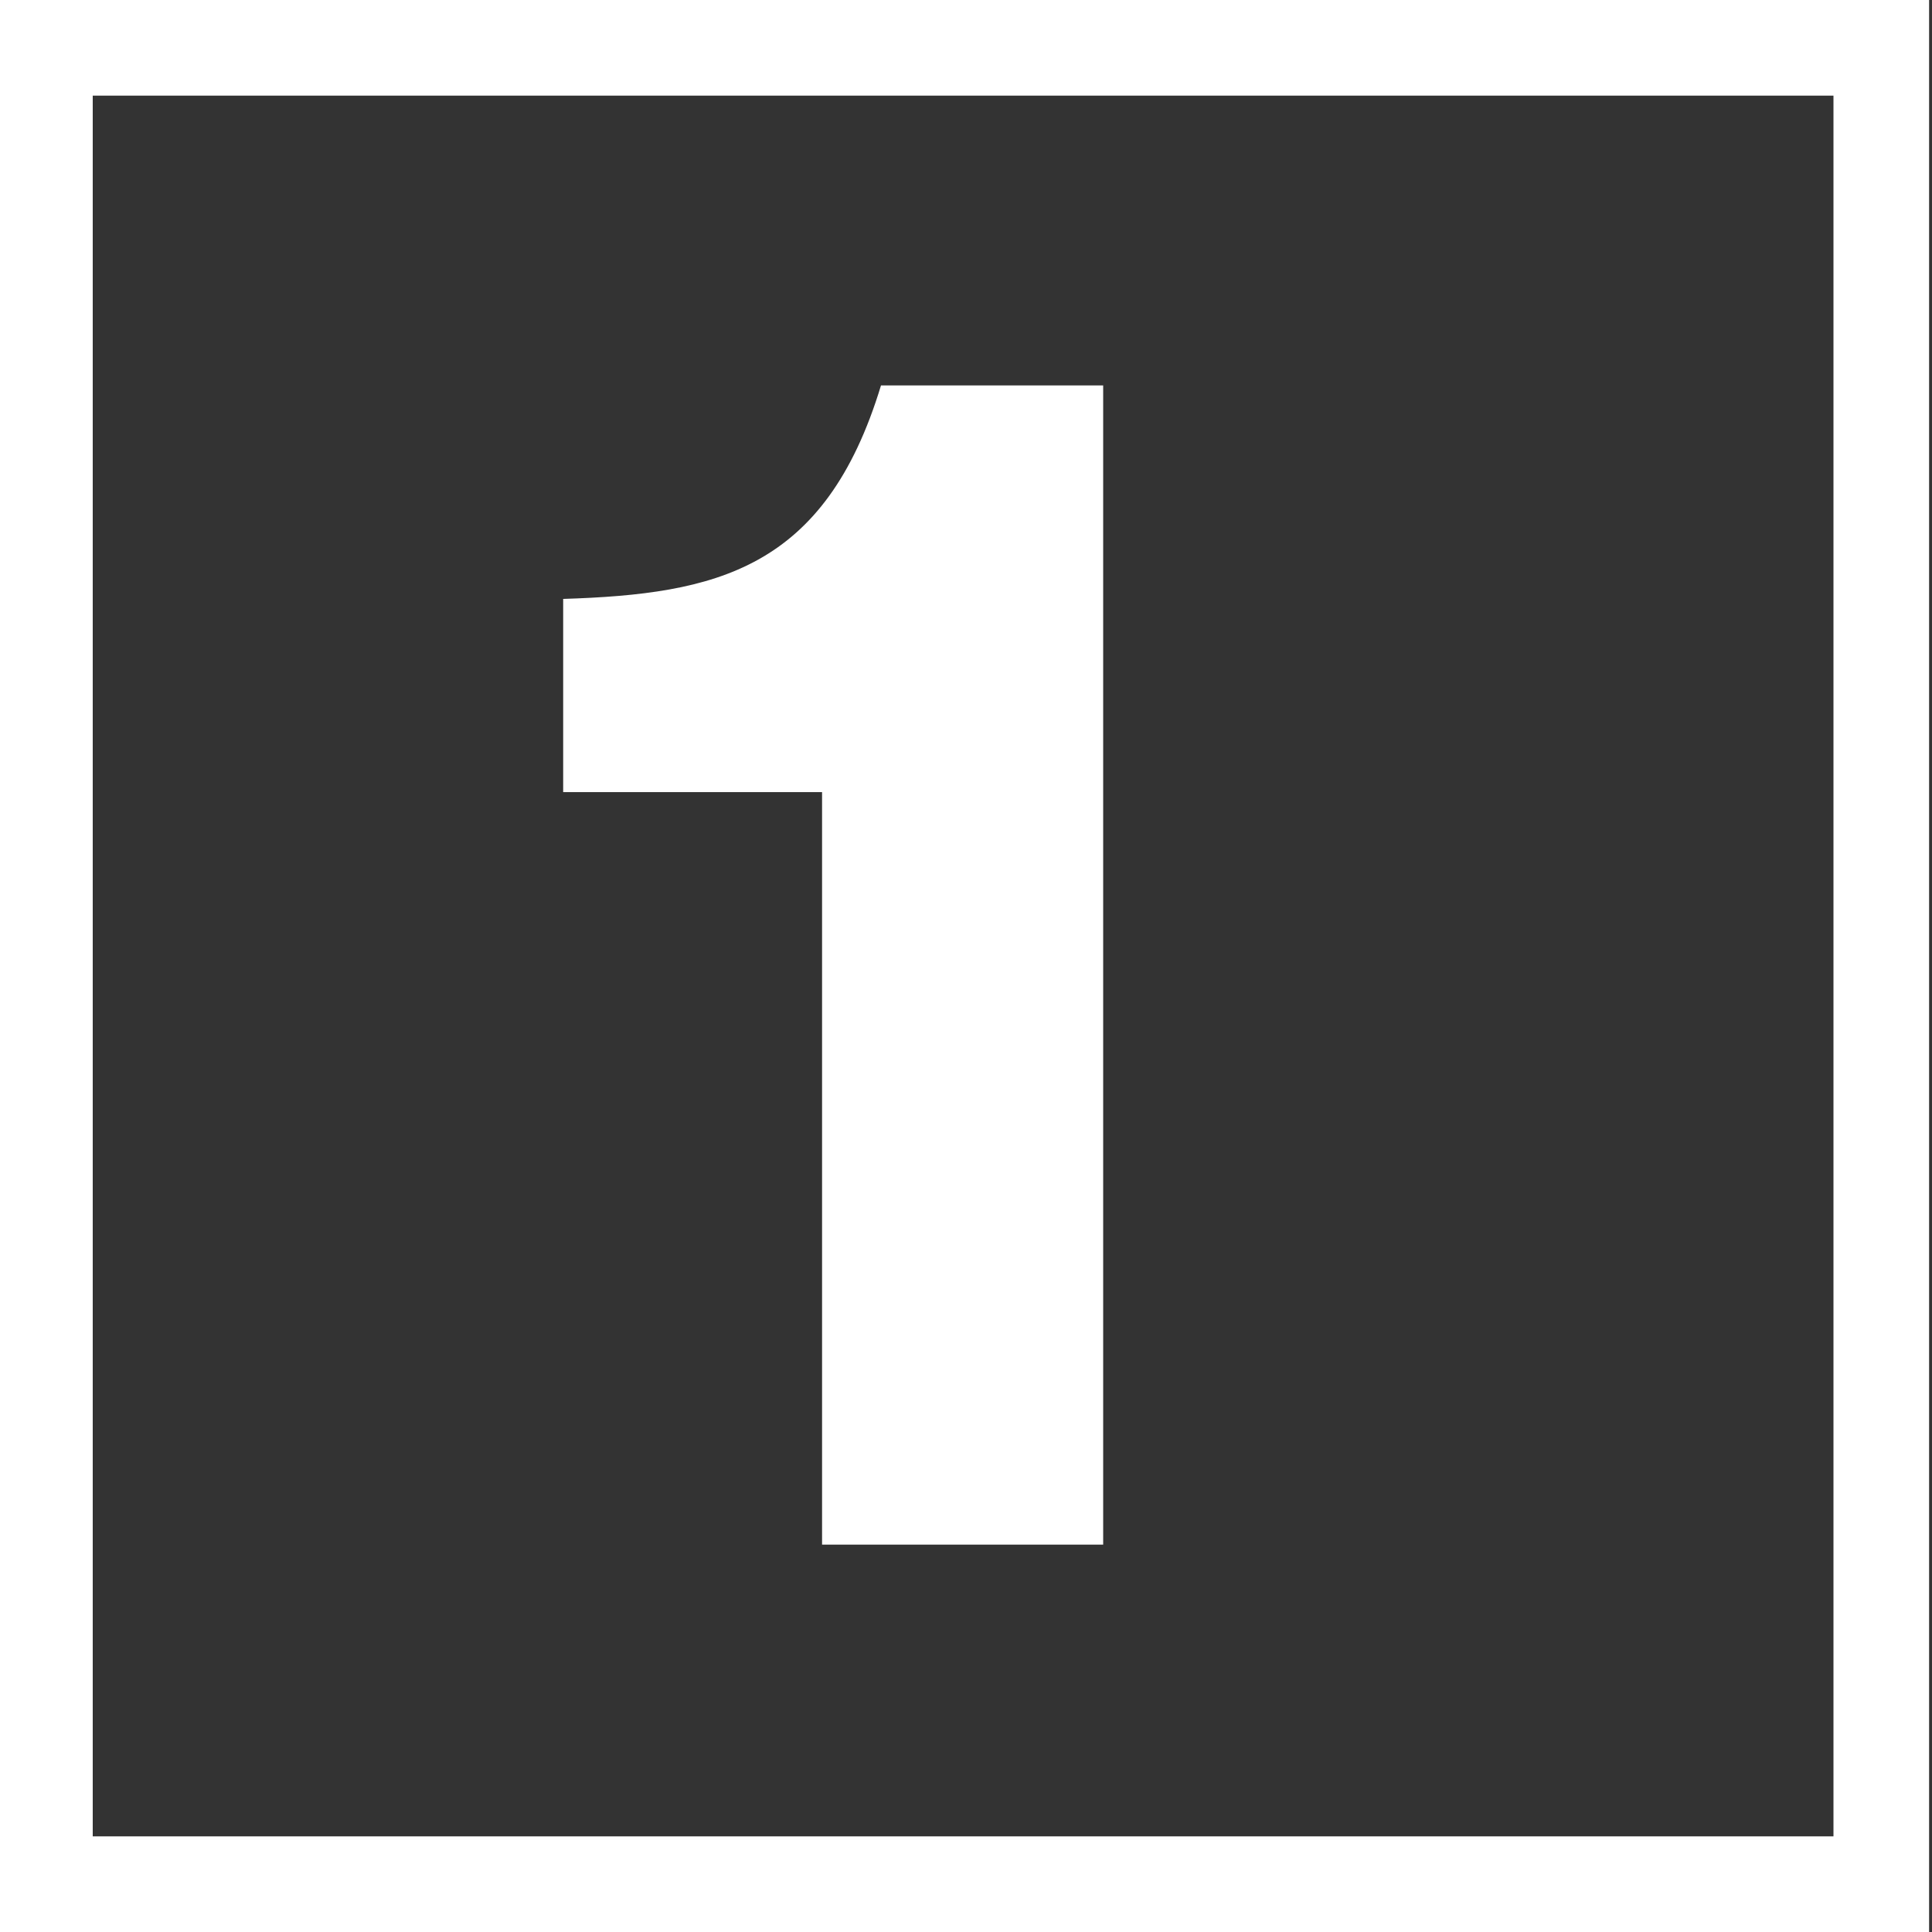 <?xml version="1.0" encoding="utf-8"?>
<!-- Generator: Adobe Illustrator 26.2.1, SVG Export Plug-In . SVG Version: 6.00 Build 0)  -->
<svg version="1.1" id="レイヤー_1" xmlns="http://www.w3.org/2000/svg" xmlns:xlink="http://www.w3.org/1999/xlink" x="0px"
	 y="0px" viewBox="0 0 200 200" style="enable-background:new 0 0 200 200;" xml:space="preserve">
<rect x="0" y="0" width="200" height="200" fill="#333333" stroke="none"/>
<style type="text/css">
	.st0{fill:#FFFFFF;}
</style>
<g>
	<g>
		<g>
			<path class="st0" d="M85.1,160V82H58.3v-20c15.8-0.5,27.1-3,32.9-22.1h23v120H85.1z"/>
		</g>
	</g>
	<g>
		<path class="st0" d="M199.7,200h-200V0h200V200z M9.6,190.1h180.2V9.9H9.6V190.1z"/>
	</g>
</g>
</svg>
